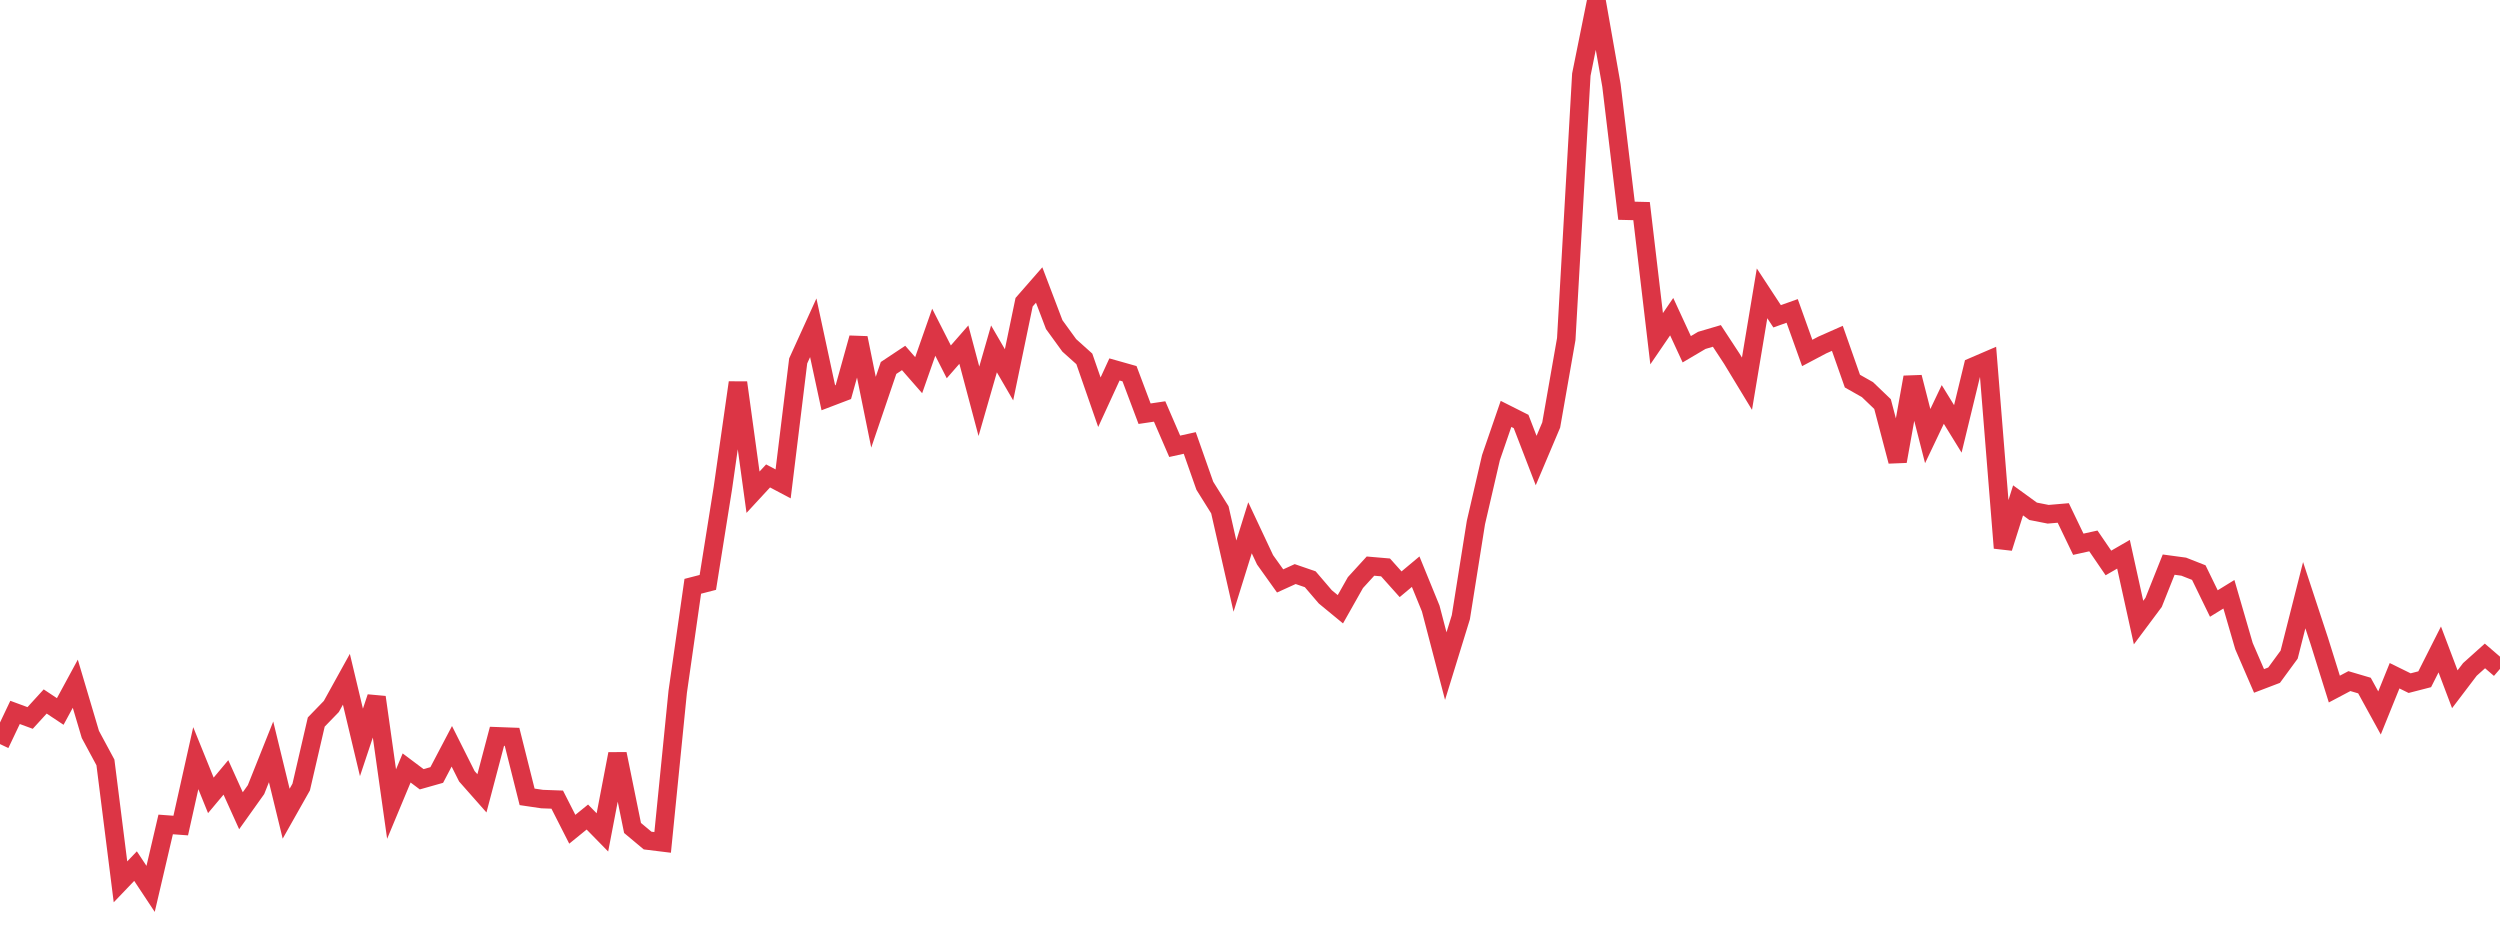 <?xml version="1.0" standalone="no"?>
<!DOCTYPE svg PUBLIC "-//W3C//DTD SVG 1.1//EN" "http://www.w3.org/Graphics/SVG/1.1/DTD/svg11.dtd">
<svg width="135" height="50" viewBox="0 0 135 50" preserveAspectRatio="none" class="sparkline" xmlns="http://www.w3.org/2000/svg"
xmlns:xlink="http://www.w3.org/1999/xlink"><path  class="sparkline--line" d="M 0 40.18 L 0 40.18 L 0.813 38.47 L 1.627 38.77 L 2.44 37.88 L 3.253 38.42 L 4.066 36.92 L 4.88 39.66 L 5.693 41.17 L 6.506 47.62 L 7.319 46.77 L 8.133 48 L 8.946 44.52 L 9.759 44.58 L 10.572 40.94 L 11.386 42.95 L 12.199 41.98 L 13.012 43.78 L 13.825 42.64 L 14.639 40.6 L 15.452 43.94 L 16.265 42.5 L 17.078 38.99 L 17.892 38.15 L 18.705 36.68 L 19.518 40.09 L 20.331 37.65 L 21.145 43.42 L 21.958 41.47 L 22.771 42.08 L 23.584 41.85 L 24.398 40.3 L 25.211 41.92 L 26.024 42.84 L 26.837 39.76 L 27.651 39.79 L 28.464 43.03 L 29.277 43.15 L 30.09 43.18 L 30.904 44.78 L 31.717 44.12 L 32.53 44.95 L 33.343 40.71 L 34.157 44.71 L 34.97 45.39 L 35.783 45.49 L 36.596 37.36 L 37.41 31.66 L 38.223 31.45 L 39.036 26.35 L 39.849 20.66 L 40.663 26.58 L 41.476 25.7 L 42.289 26.13 L 43.102 19.49 L 43.916 17.7 L 44.729 21.48 L 45.542 21.17 L 46.355 18.25 L 47.169 22.26 L 47.982 19.87 L 48.795 19.33 L 49.608 20.26 L 50.422 17.94 L 51.235 19.54 L 52.048 18.61 L 52.861 21.67 L 53.675 18.84 L 54.488 20.24 L 55.301 16.32 L 56.114 15.39 L 56.928 17.53 L 57.741 18.65 L 58.554 19.38 L 59.367 21.72 L 60.181 19.95 L 60.994 20.18 L 61.807 22.34 L 62.62 22.22 L 63.434 24.1 L 64.247 23.92 L 65.06 26.23 L 65.873 27.53 L 66.687 31.11 L 67.5 28.5 L 68.313 30.23 L 69.127 31.37 L 69.94 31 L 70.753 31.28 L 71.566 32.23 L 72.38 32.9 L 73.193 31.46 L 74.006 30.57 L 74.819 30.64 L 75.633 31.55 L 76.446 30.87 L 77.259 32.86 L 78.072 35.97 L 78.886 33.33 L 79.699 28.22 L 80.512 24.71 L 81.325 22.35 L 82.139 22.76 L 82.952 24.87 L 83.765 22.95 L 84.578 18.31 L 85.392 4.03 L 86.205 0 L 87.018 4.61 L 87.831 11.38 L 88.645 11.4 L 89.458 18.29 L 90.271 17.1 L 91.084 18.86 L 91.898 18.38 L 92.711 18.14 L 93.524 19.38 L 94.337 20.72 L 95.151 15.84 L 95.964 17.08 L 96.777 16.79 L 97.59 19.06 L 98.404 18.63 L 99.217 18.27 L 100.03 20.58 L 100.843 21.04 L 101.657 21.82 L 102.47 24.91 L 103.283 20.37 L 104.096 23.55 L 104.91 21.84 L 105.723 23.16 L 106.536 19.81 L 107.349 19.46 L 108.163 29.59 L 108.976 27.02 L 109.789 27.61 L 110.602 27.77 L 111.416 27.7 L 112.229 29.39 L 113.042 29.21 L 113.855 30.4 L 114.669 29.93 L 115.482 33.62 L 116.295 32.53 L 117.108 30.49 L 117.922 30.6 L 118.735 30.92 L 119.548 32.59 L 120.361 32.09 L 121.175 34.89 L 121.988 36.77 L 122.801 36.46 L 123.614 35.35 L 124.428 32.14 L 125.241 34.61 L 126.054 37.21 L 126.867 36.78 L 127.681 37.02 L 128.494 38.5 L 129.307 36.49 L 130.12 36.89 L 130.934 36.68 L 131.747 35.07 L 132.56 37.22 L 133.373 36.15 L 134.187 35.42 L 135 36.12" fill="none" stroke-width="1" stroke="#dc3545"></path></svg>